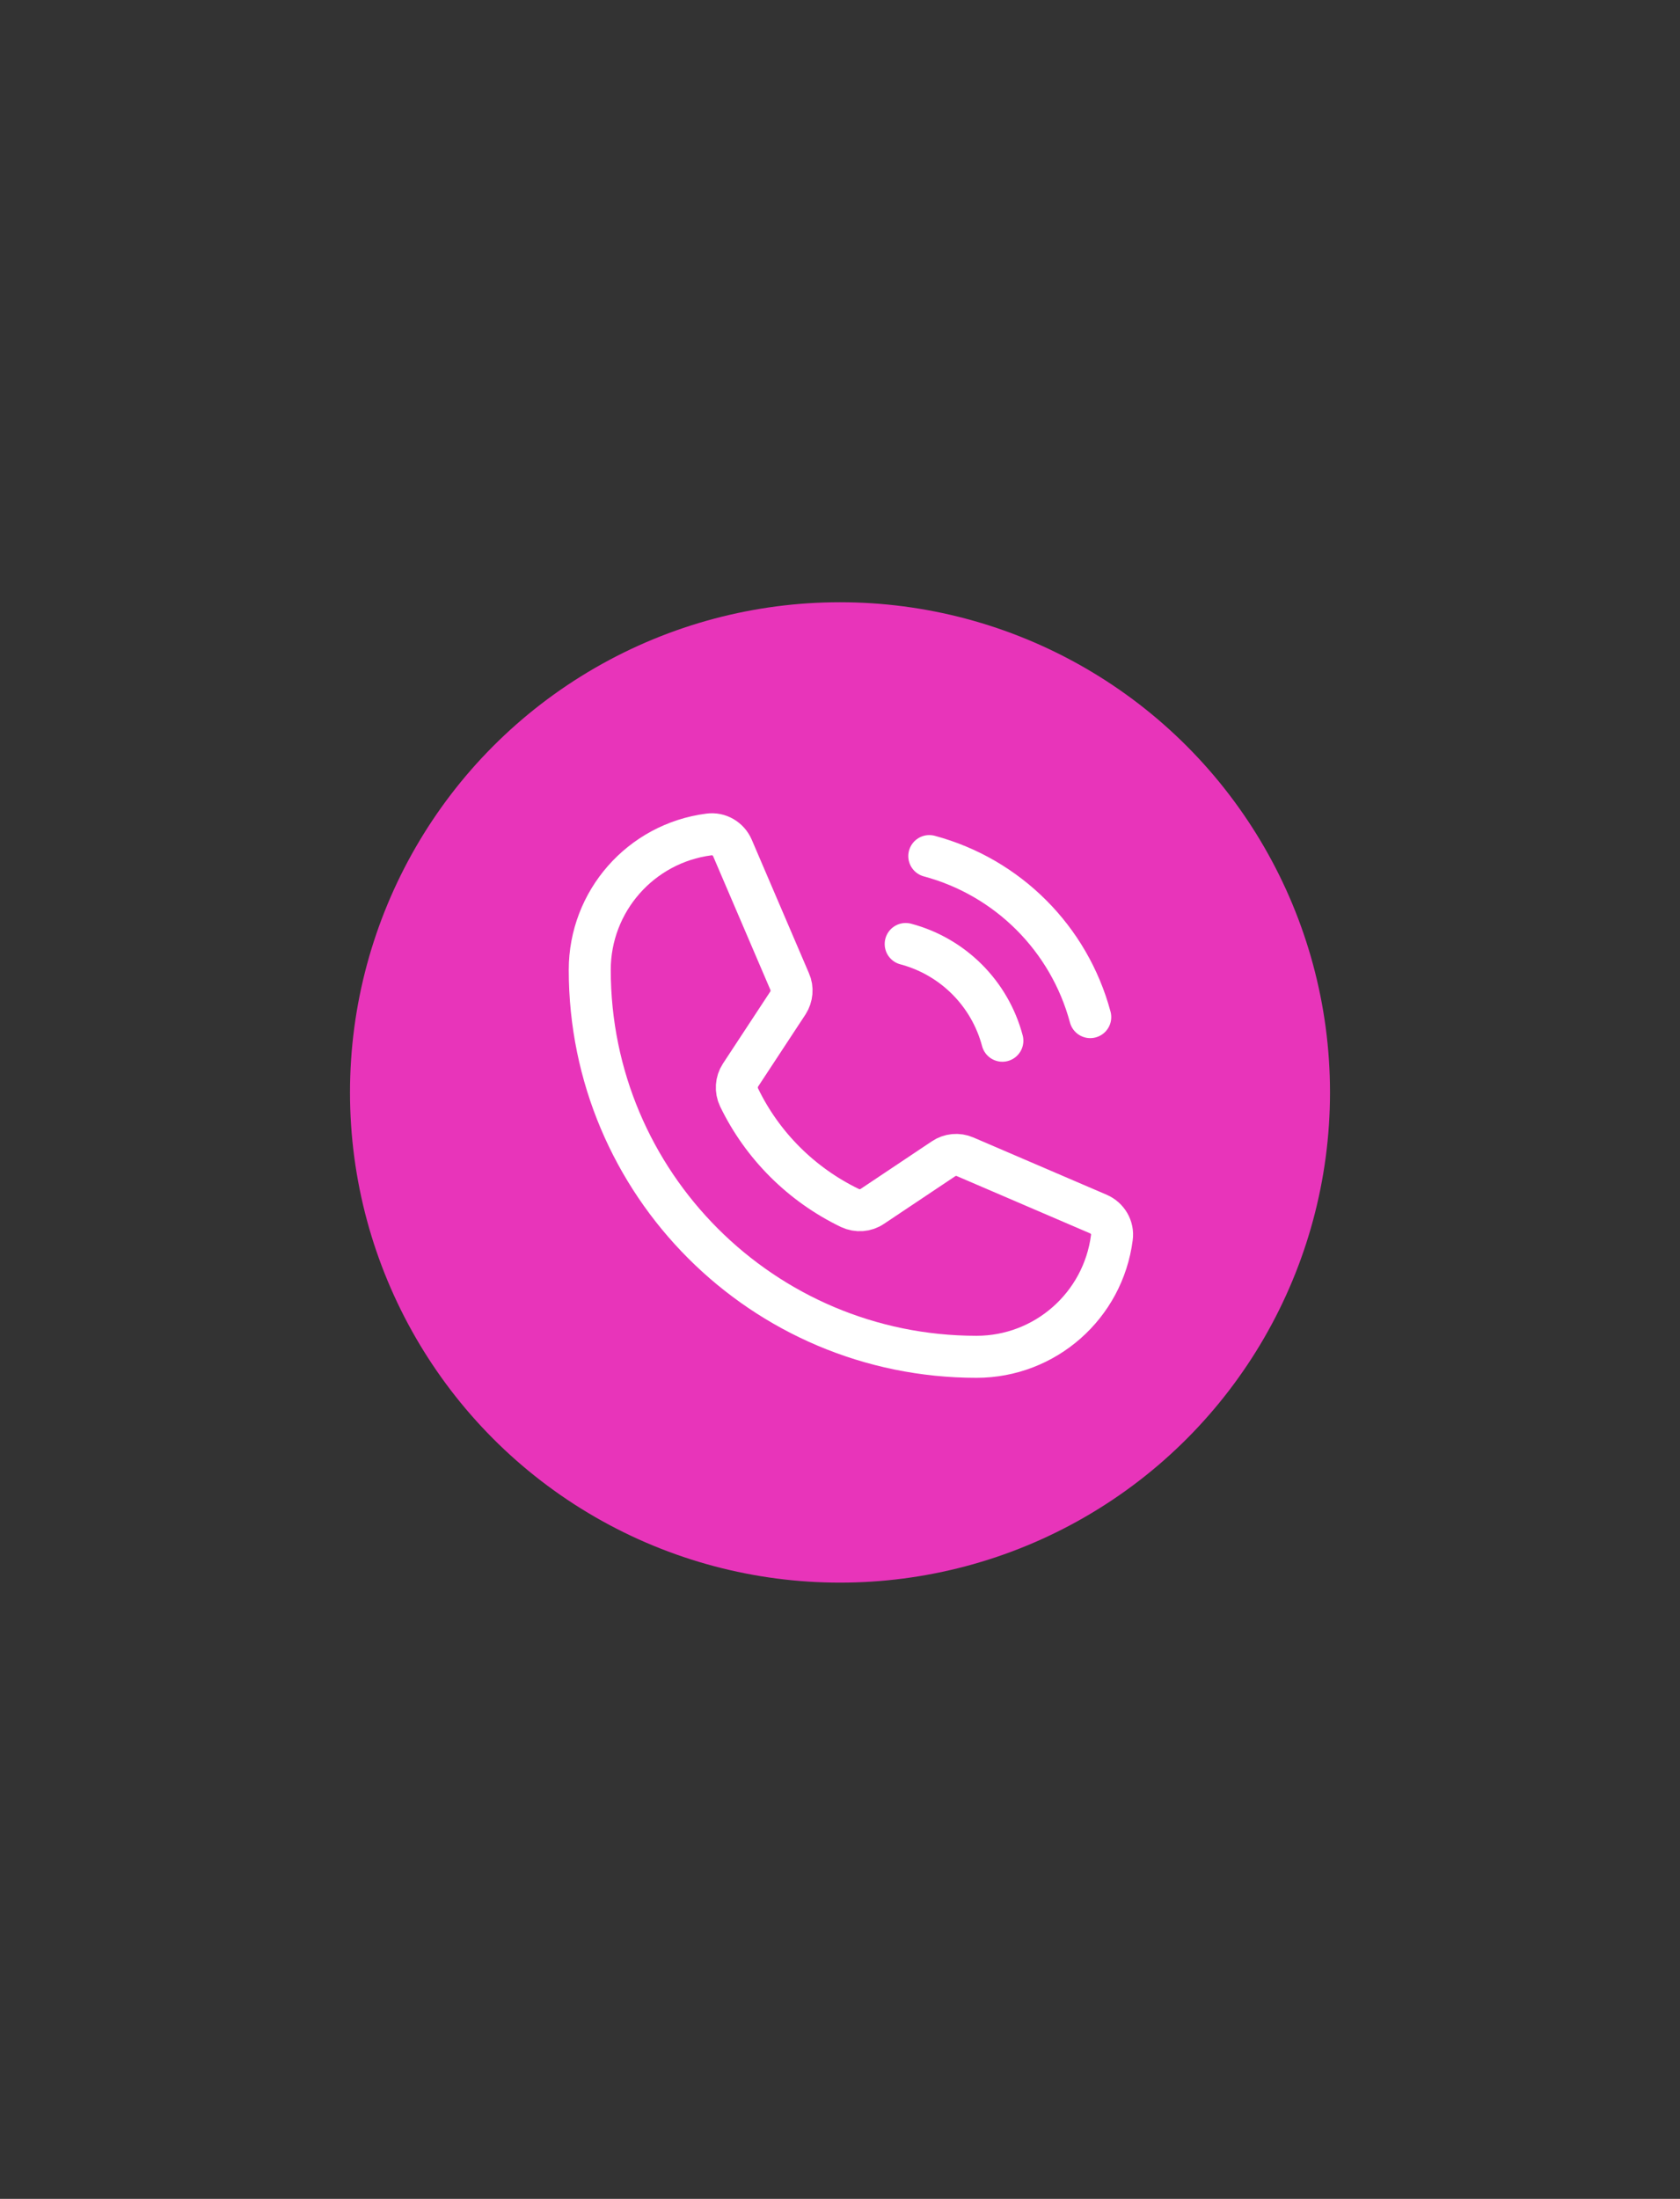 <svg width="120" height="157" viewBox="0 0 120 157" fill="none" xmlns="http://www.w3.org/2000/svg">
<rect x="0" y="0" width="120" height="157" fill="#333333" stroke="none"/>
<circle cx="60" cy="78" r="35" fill="#E834BA"/>
<path d="M66.378 61.125C71.984 62.628 76.372 67.016 77.875 72.622" stroke="white" stroke-width="3" stroke-linecap="round" stroke-linejoin="round"/>
<path d="M64.692 67.402C68.064 68.295 70.705 70.936 71.598 74.308" stroke="white" stroke-width="3" stroke-linecap="round" stroke-linejoin="round"/>
<path d="M52.789 78.35C54.455 81.803 57.258 84.586 60.711 86.252C61.239 86.495 61.848 86.455 62.316 86.13L67.394 82.737C67.841 82.433 68.43 82.372 68.938 82.595L78.444 86.678C79.114 86.963 79.52 87.653 79.419 88.364C78.789 93.239 74.645 96.875 69.75 96.875C54.495 96.875 42.125 84.505 42.125 69.25C42.125 64.355 45.761 60.211 50.636 59.581C51.347 59.48 52.038 59.886 52.322 60.556L56.405 70.083C56.628 70.57 56.567 71.159 56.283 71.606L52.891 76.766C52.586 77.233 52.545 77.842 52.789 78.35Z" stroke="white" stroke-width="3" stroke-linecap="round" stroke-linejoin="round"/>
</svg>
